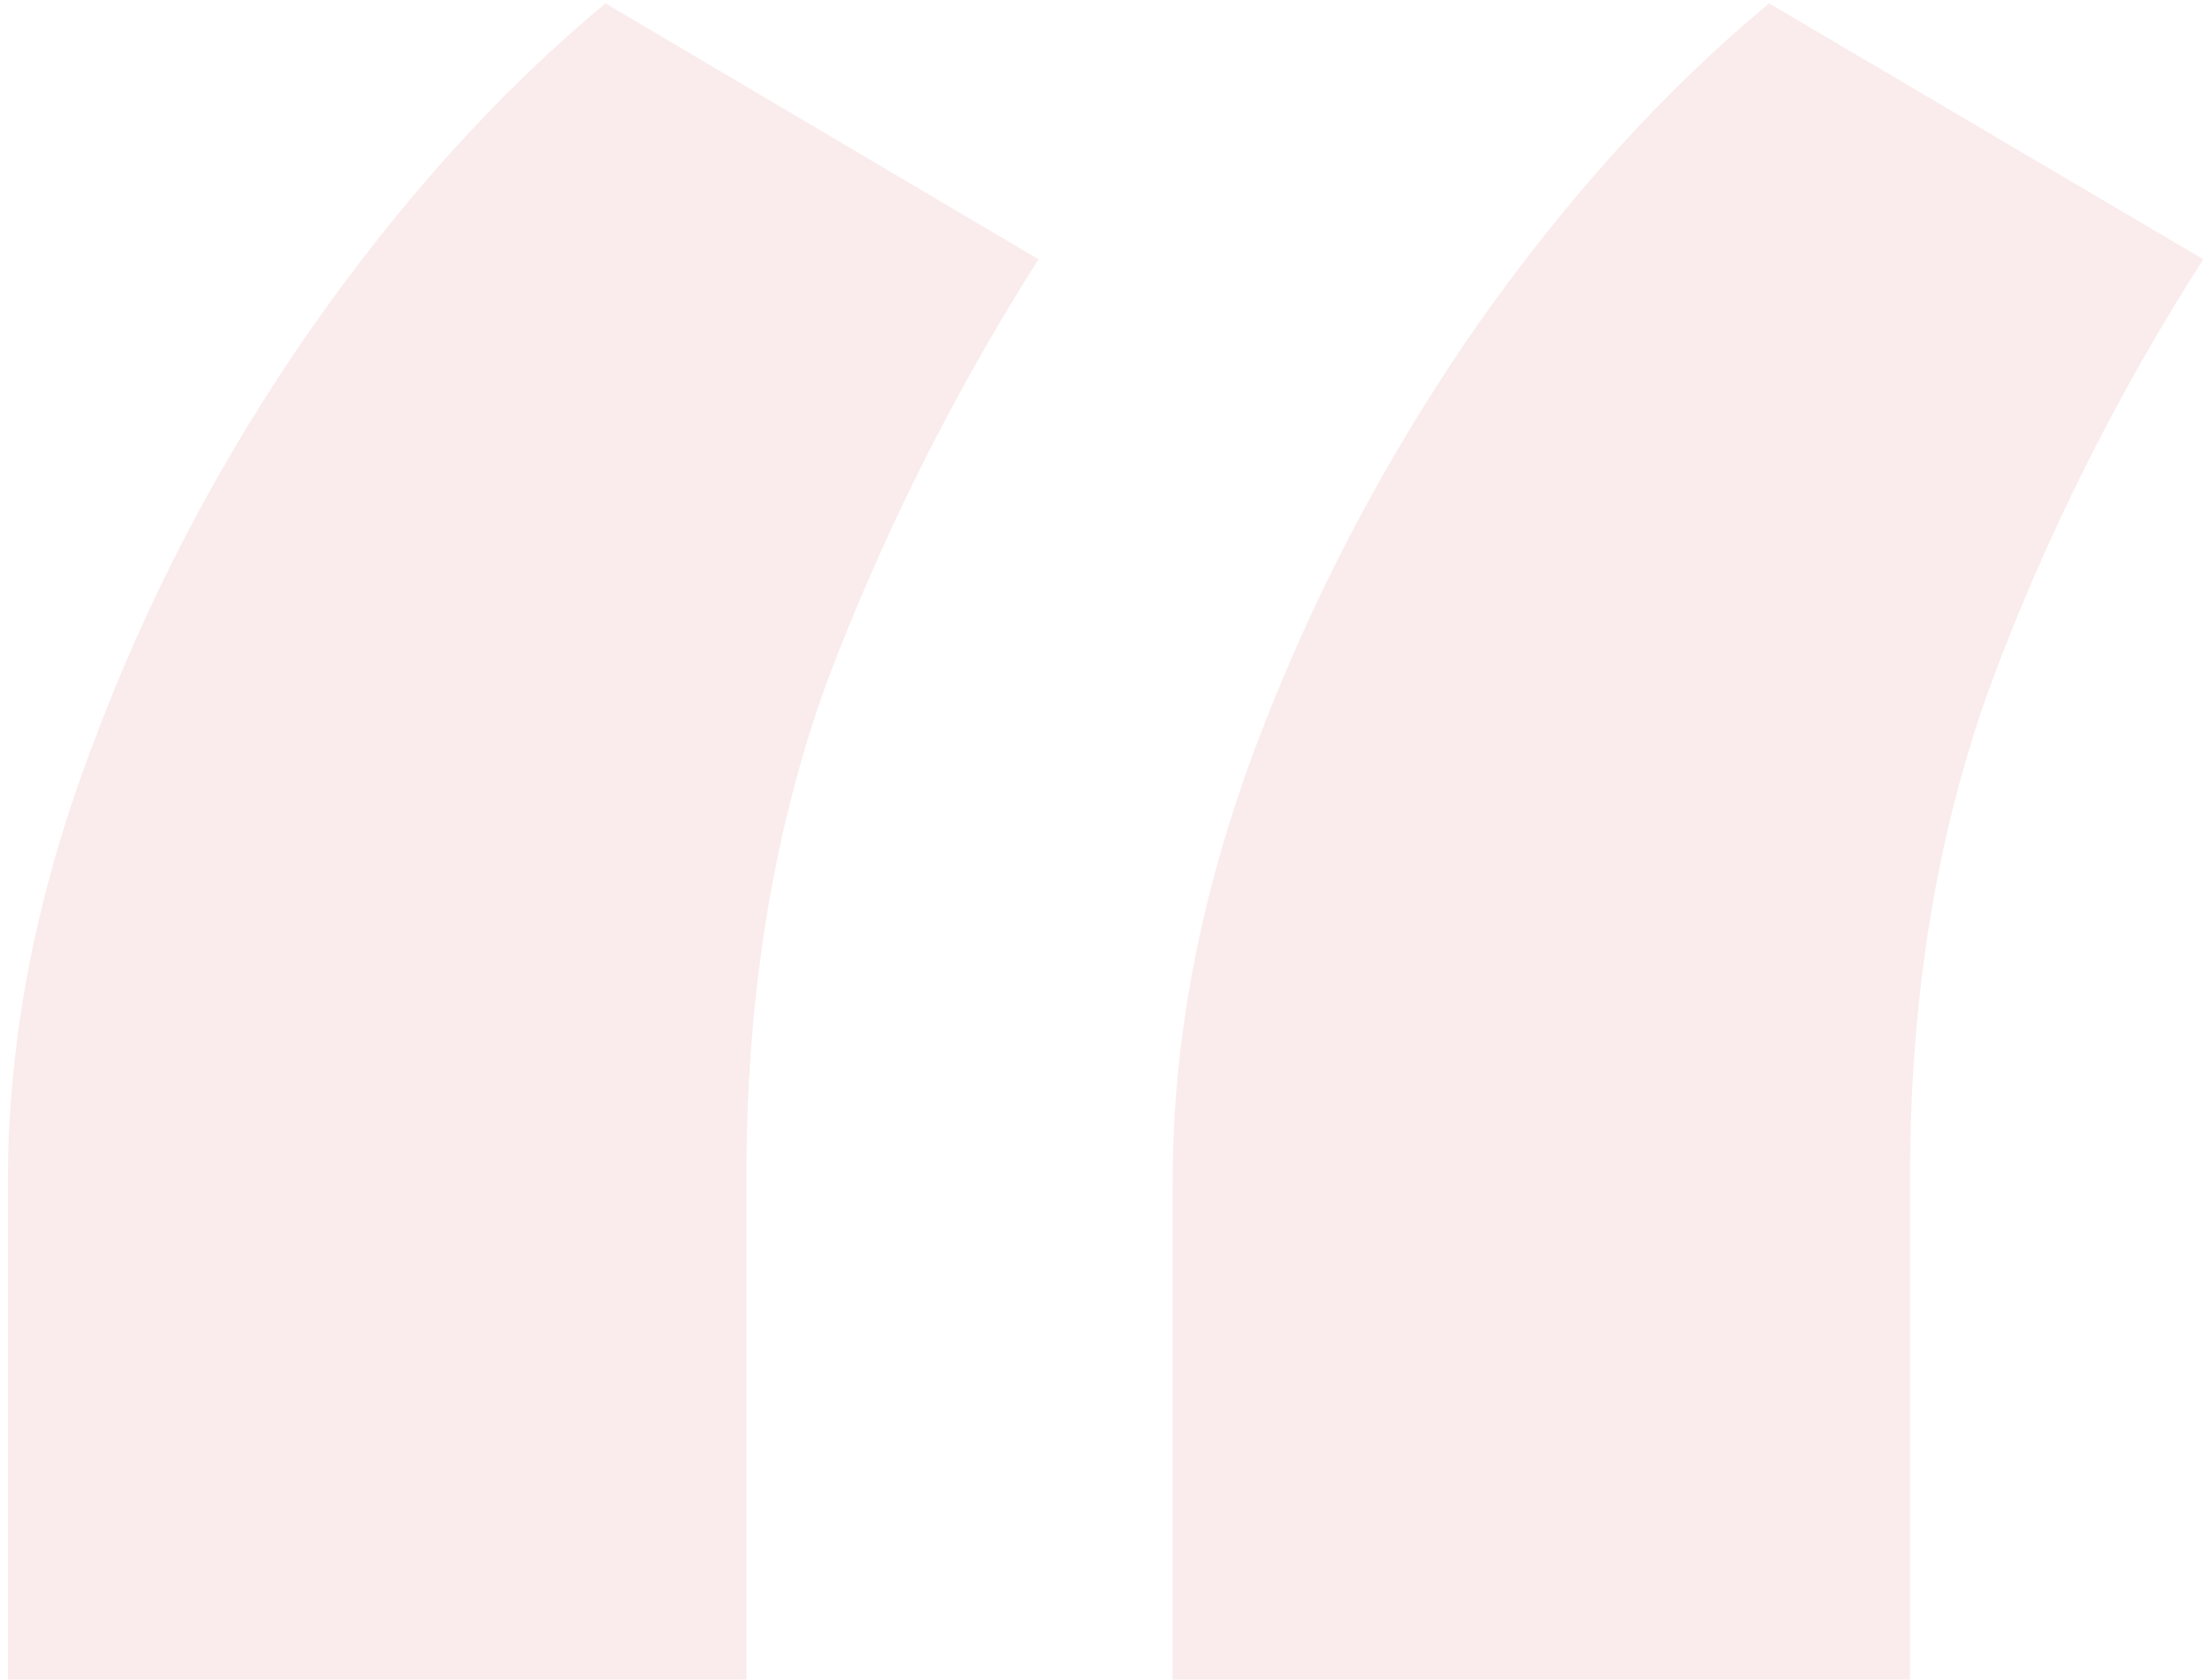 <svg version="1.2" xmlns="http://www.w3.org/2000/svg" viewBox="0 0 196 149" width="196" height="149">
	<title>quote-blue-svg</title>
	<style>
		.s0 { opacity: .1;fill: #c94040 } 
	</style>
	<path class="s0" d="m0.7 149v-44.2q0-18.8 7.4-38.4 7.3-19.7 19.4-37.1 12.1-17.3 26.2-29l38.4 22.7q-11.4 18-18.8 37.6-7.1 19.7-7.1 43.8v44.6zm103.3 0v-44.2q0-18.8 7.3-38.4 7.4-19.7 19.4-37.1 12.1-17.3 26.2-29l38.5 22.7q-11.5 18-18.8 37.6-7.2 19.7-7.2 43.8v44.6z"/>
</svg>